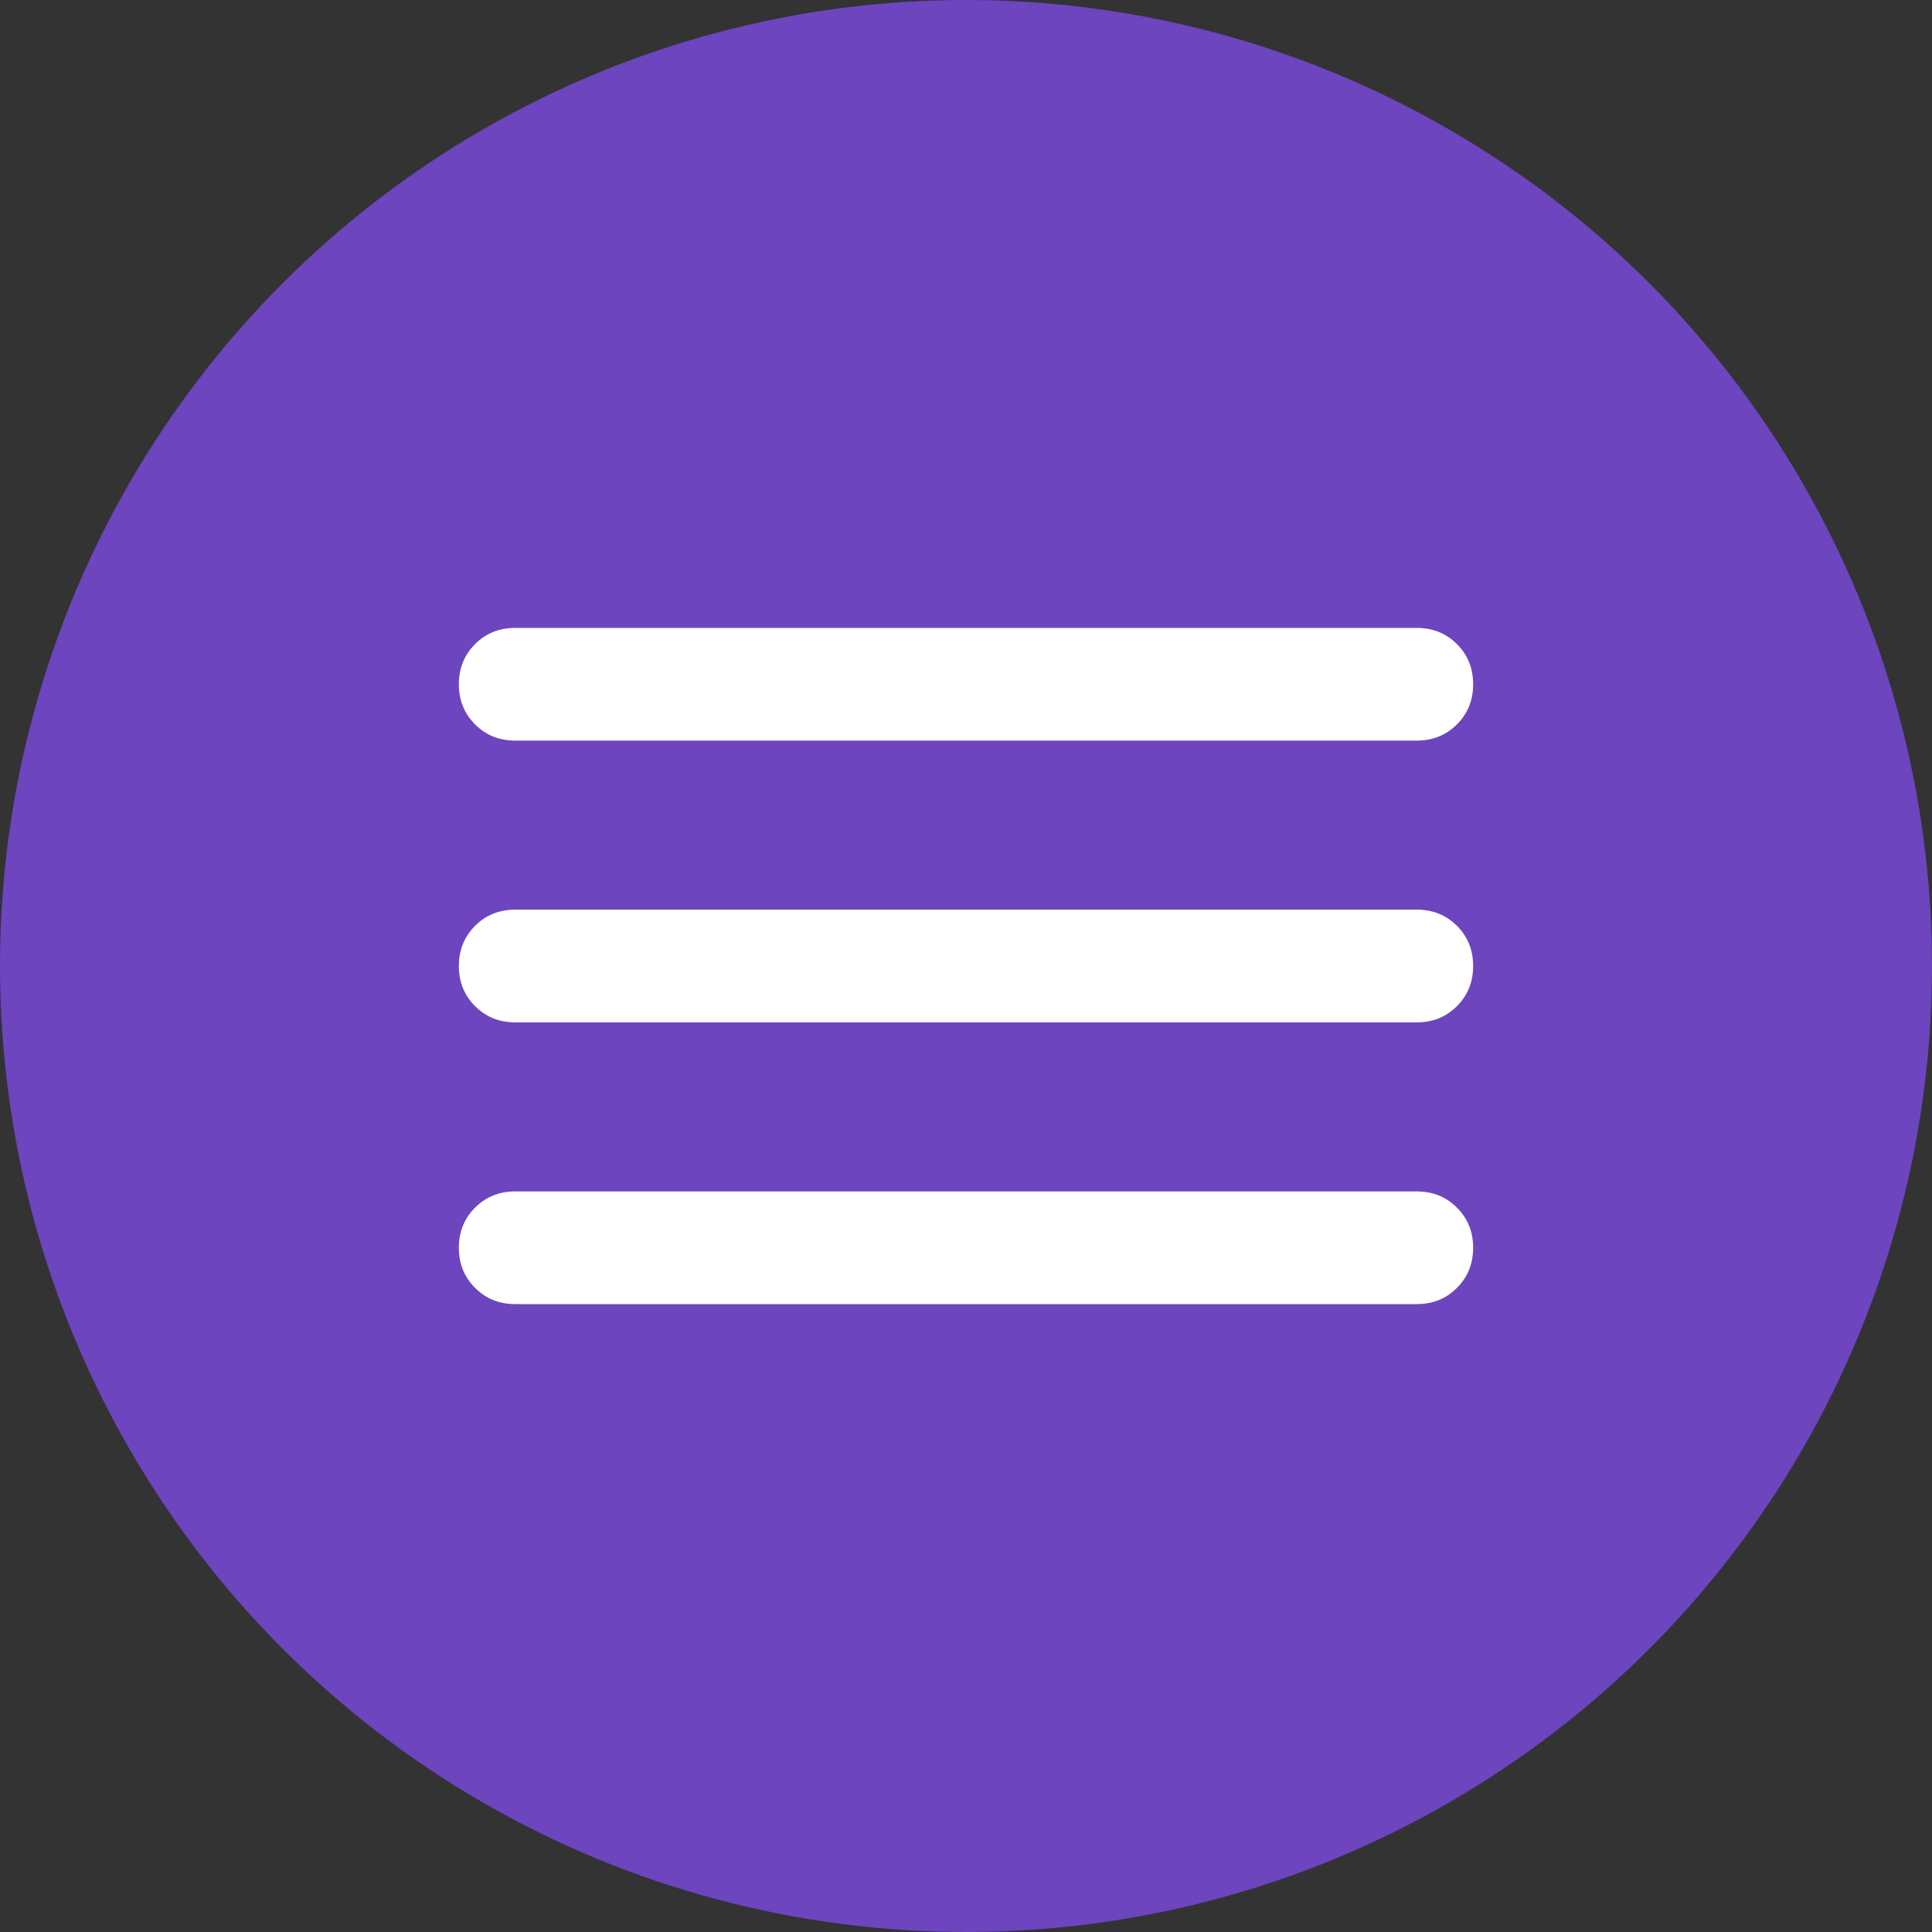<?xml version="1.0" encoding="UTF-8"?> <svg xmlns="http://www.w3.org/2000/svg" width="40" height="40" viewBox="0 0 40 40" fill="none"><rect x="0" y="0" width="40" height="40" fill="#333333" stroke="none"/> <g clip-path="url(#clip0_175_84)"> <circle cx="20" cy="20" r="20" fill="#6C45BF"></circle> <path d="M10.667 27C10.336 27 10.059 26.888 9.836 26.664C9.612 26.441 9.5 26.164 9.5 25.833C9.5 25.503 9.612 25.226 9.836 25.003C10.059 24.779 10.336 24.667 10.667 24.667H29.333C29.664 24.667 29.941 24.779 30.164 25.003C30.388 25.226 30.5 25.503 30.5 25.833C30.5 26.164 30.388 26.441 30.164 26.664C29.941 26.888 29.664 27 29.333 27H10.667ZM10.667 21.167C10.336 21.167 10.059 21.055 9.836 20.831C9.612 20.607 9.5 20.331 9.5 20C9.5 19.669 9.612 19.392 9.836 19.168C10.059 18.945 10.336 18.833 10.667 18.833H29.333C29.664 18.833 29.941 18.945 30.164 19.168C30.388 19.392 30.5 19.669 30.5 20C30.5 20.331 30.388 20.607 30.164 20.831C29.941 21.055 29.664 21.167 29.333 21.167H10.667ZM10.667 15.333C10.336 15.333 10.059 15.222 9.836 14.998C9.612 14.774 9.5 14.497 9.5 14.167C9.5 13.836 9.612 13.559 9.836 13.335C10.059 13.112 10.336 13 10.667 13H29.333C29.664 13 29.941 13.112 30.164 13.335C30.388 13.559 30.5 13.836 30.5 14.167C30.5 14.497 30.388 14.774 30.164 14.998C29.941 15.222 29.664 15.333 29.333 15.333H10.667Z" fill="white"></path> </g> <defs> <clipPath id="clip0_175_84"> <rect width="40" height="40" fill="white"></rect> </clipPath> </defs> </svg> 